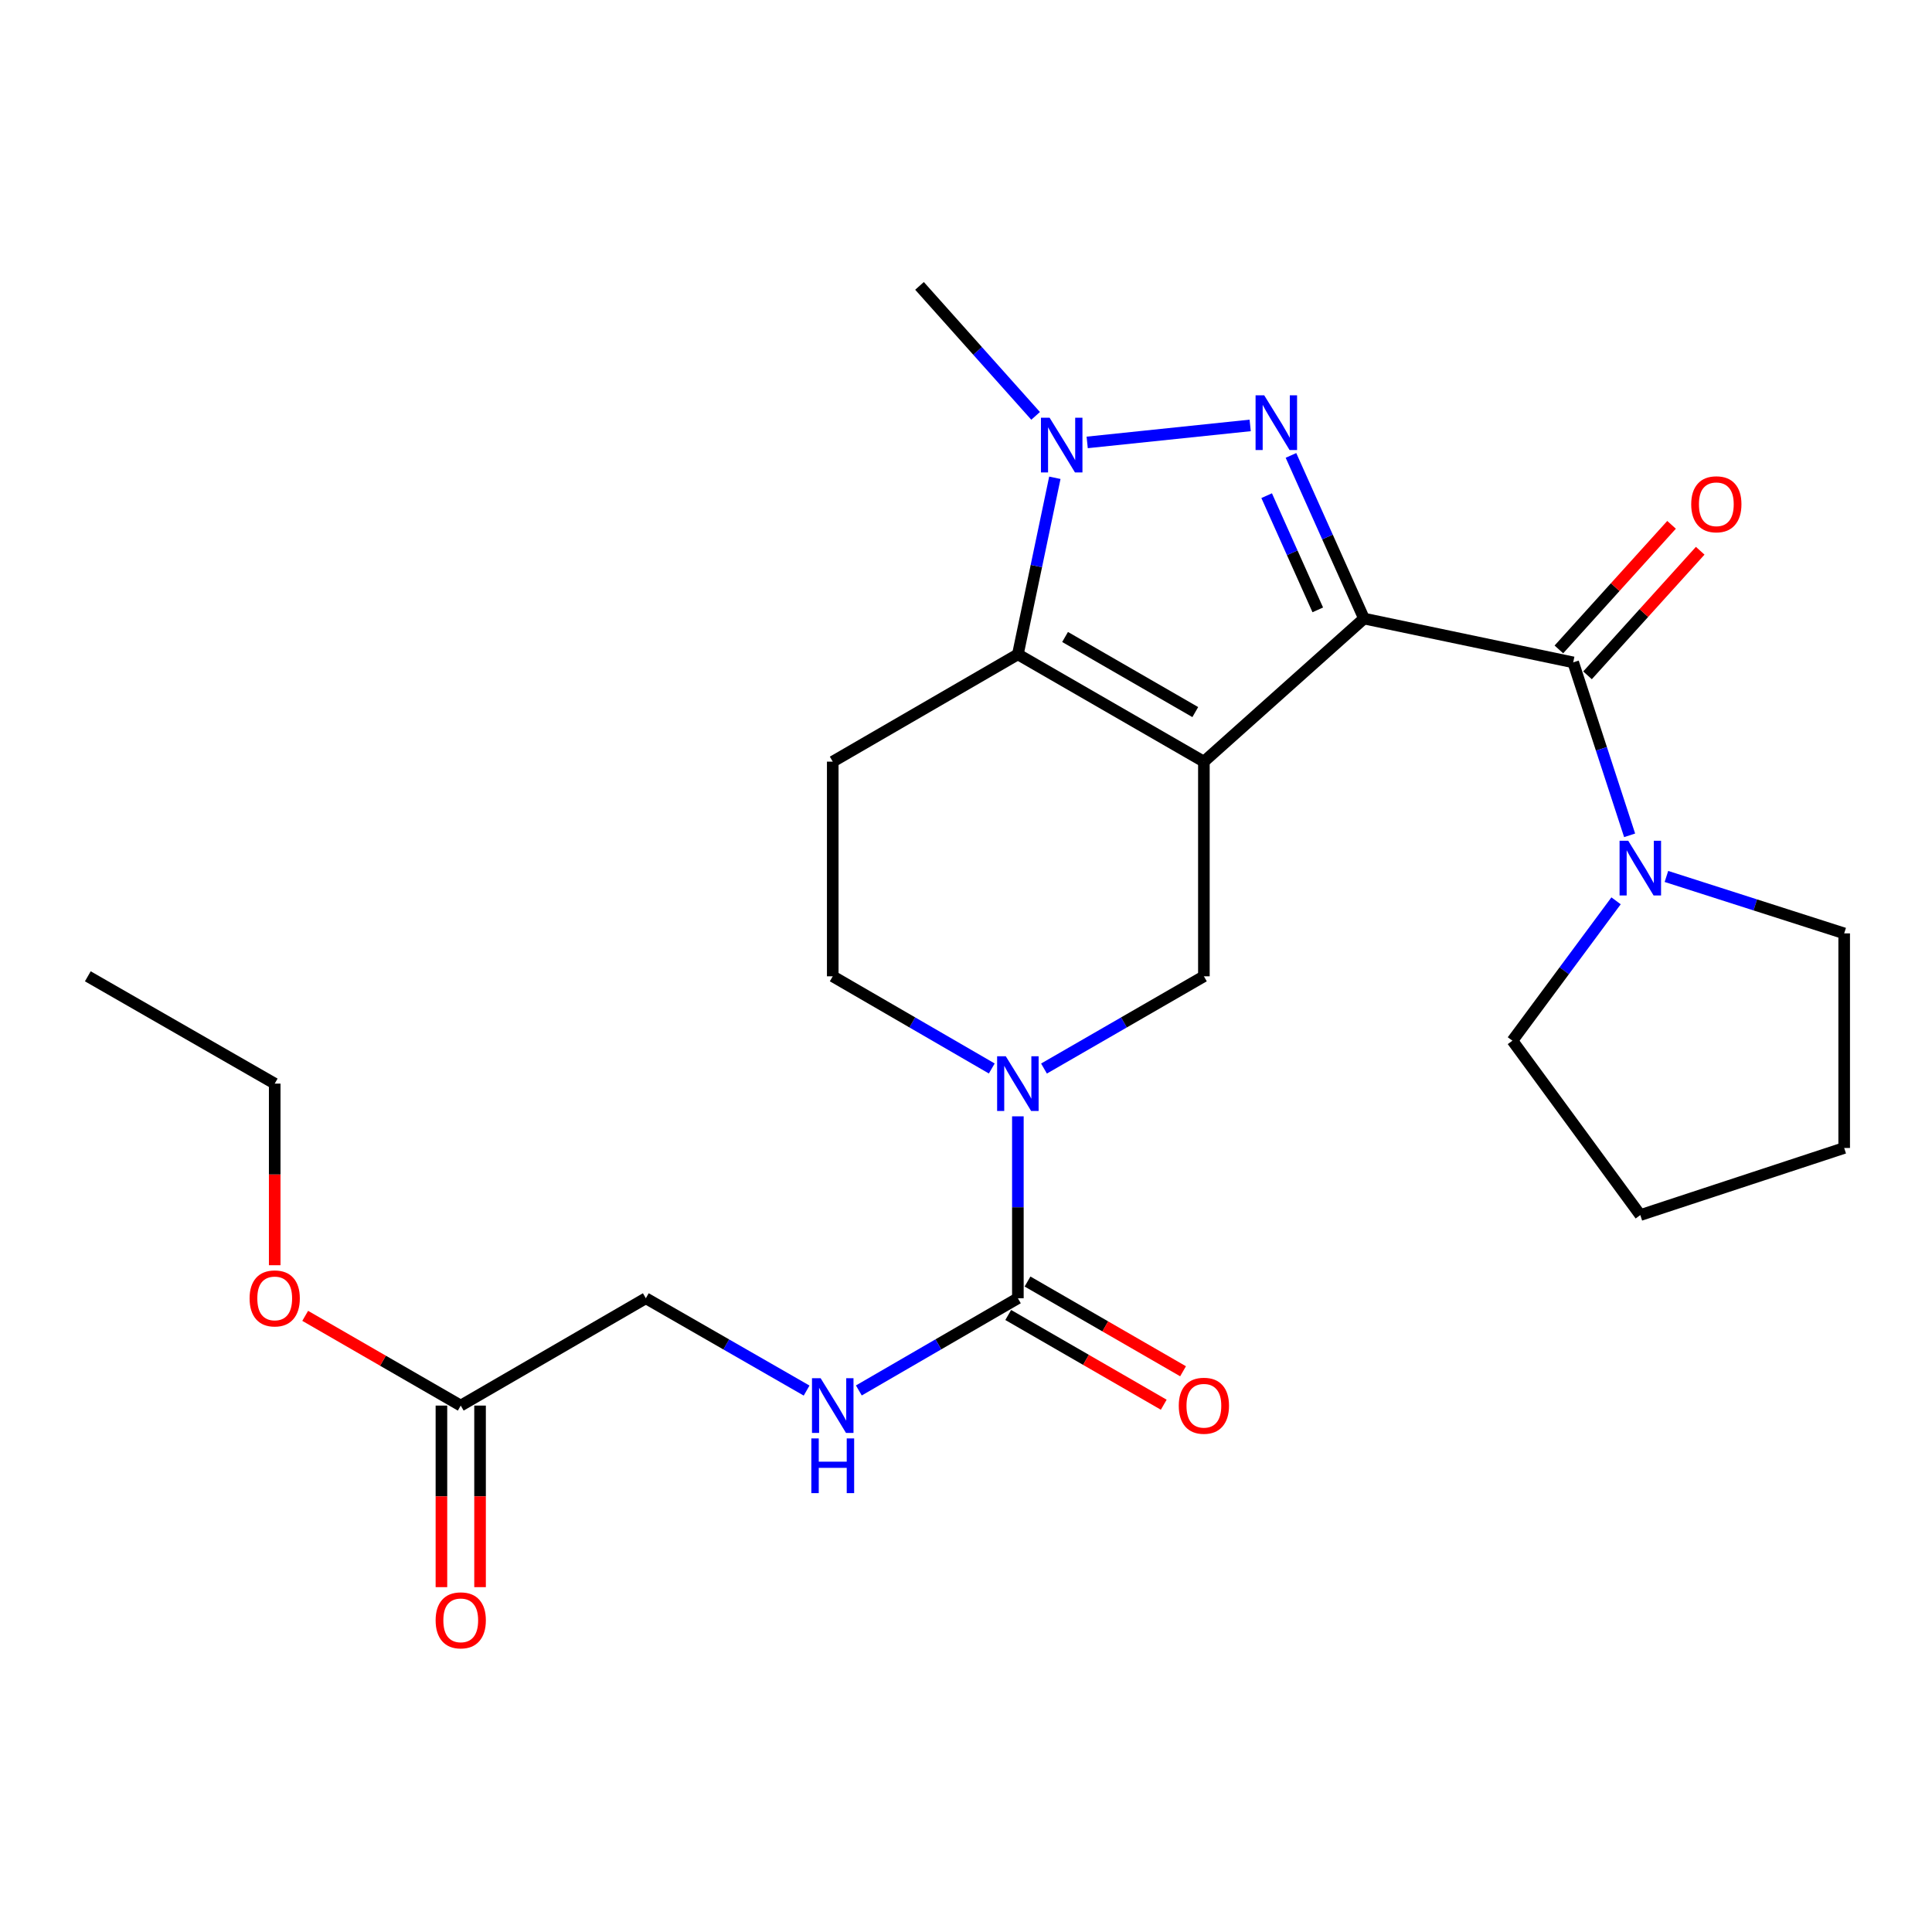<?xml version='1.0' encoding='iso-8859-1'?>
<svg version='1.1' baseProfile='full'
              xmlns='http://www.w3.org/2000/svg'
                      xmlns:rdkit='http://www.rdkit.org/xml'
                      xmlns:xlink='http://www.w3.org/1999/xlink'
                  xml:space='preserve'
width='1000px' height='1000px' viewBox='0 0 1000 1000'>
<!-- END OF HEADER -->
<rect style='opacity:1.0;fill:#FFFFFF;stroke:none' width='1000' height='1000' x='0' y='0'> </rect>
<path class='bond-0' d='M 706,320.162 L 623.129,394.224' style='fill:none;fill-rule:evenodd;stroke:#000000;stroke-width:6px;stroke-linecap:butt;stroke-linejoin:miter;stroke-opacity:1' />
<path class='bond-1' d='M 706,320.162 L 687.101,277.941' style='fill:none;fill-rule:evenodd;stroke:#000000;stroke-width:6px;stroke-linecap:butt;stroke-linejoin:miter;stroke-opacity:1' />
<path class='bond-1' d='M 687.101,277.941 L 668.202,235.721' style='fill:none;fill-rule:evenodd;stroke:#0000FF;stroke-width:6px;stroke-linecap:butt;stroke-linejoin:miter;stroke-opacity:1' />
<path class='bond-1' d='M 682.079,315.665 L 668.85,286.111' style='fill:none;fill-rule:evenodd;stroke:#000000;stroke-width:6px;stroke-linecap:butt;stroke-linejoin:miter;stroke-opacity:1' />
<path class='bond-1' d='M 668.85,286.111 L 655.621,256.556' style='fill:none;fill-rule:evenodd;stroke:#0000FF;stroke-width:6px;stroke-linecap:butt;stroke-linejoin:miter;stroke-opacity:1' />
<path class='bond-4' d='M 706,320.162 L 814.287,342.846' style='fill:none;fill-rule:evenodd;stroke:#000000;stroke-width:6px;stroke-linecap:butt;stroke-linejoin:miter;stroke-opacity:1' />
<path class='bond-2' d='M 623.129,394.224 L 526.85,338.691' style='fill:none;fill-rule:evenodd;stroke:#000000;stroke-width:6px;stroke-linecap:butt;stroke-linejoin:miter;stroke-opacity:1' />
<path class='bond-2' d='M 618.677,368.573 L 551.282,329.7' style='fill:none;fill-rule:evenodd;stroke:#000000;stroke-width:6px;stroke-linecap:butt;stroke-linejoin:miter;stroke-opacity:1' />
<path class='bond-6' d='M 623.129,394.224 L 623.129,505.333' style='fill:none;fill-rule:evenodd;stroke:#000000;stroke-width:6px;stroke-linecap:butt;stroke-linejoin:miter;stroke-opacity:1' />
<path class='bond-3' d='M 647.088,220.195 L 562.726,228.994' style='fill:none;fill-rule:evenodd;stroke:#0000FF;stroke-width:6px;stroke-linecap:butt;stroke-linejoin:miter;stroke-opacity:1' />
<path class='bond-9' d='M 526.85,338.691 L 431.026,394.224' style='fill:none;fill-rule:evenodd;stroke:#000000;stroke-width:6px;stroke-linecap:butt;stroke-linejoin:miter;stroke-opacity:1' />
<path class='bond-25' d='M 526.85,338.691 L 536.419,292.994' style='fill:none;fill-rule:evenodd;stroke:#000000;stroke-width:6px;stroke-linecap:butt;stroke-linejoin:miter;stroke-opacity:1' />
<path class='bond-25' d='M 536.419,292.994 L 545.989,247.297' style='fill:none;fill-rule:evenodd;stroke:#0000FF;stroke-width:6px;stroke-linecap:butt;stroke-linejoin:miter;stroke-opacity:1' />
<path class='bond-17' d='M 536.032,215.254 L 505.985,181.616' style='fill:none;fill-rule:evenodd;stroke:#0000FF;stroke-width:6px;stroke-linecap:butt;stroke-linejoin:miter;stroke-opacity:1' />
<path class='bond-17' d='M 505.985,181.616 L 475.939,147.977' style='fill:none;fill-rule:evenodd;stroke:#000000;stroke-width:6px;stroke-linecap:butt;stroke-linejoin:miter;stroke-opacity:1' />
<path class='bond-8' d='M 814.287,342.846 L 828.889,387.604' style='fill:none;fill-rule:evenodd;stroke:#000000;stroke-width:6px;stroke-linecap:butt;stroke-linejoin:miter;stroke-opacity:1' />
<path class='bond-8' d='M 828.889,387.604 L 843.491,432.363' style='fill:none;fill-rule:evenodd;stroke:#0000FF;stroke-width:6px;stroke-linecap:butt;stroke-linejoin:miter;stroke-opacity:1' />
<path class='bond-12' d='M 821.702,349.552 L 850.864,317.308' style='fill:none;fill-rule:evenodd;stroke:#000000;stroke-width:6px;stroke-linecap:butt;stroke-linejoin:miter;stroke-opacity:1' />
<path class='bond-12' d='M 850.864,317.308 L 880.025,285.064' style='fill:none;fill-rule:evenodd;stroke:#FF0000;stroke-width:6px;stroke-linecap:butt;stroke-linejoin:miter;stroke-opacity:1' />
<path class='bond-12' d='M 806.872,336.14 L 836.033,303.896' style='fill:none;fill-rule:evenodd;stroke:#000000;stroke-width:6px;stroke-linecap:butt;stroke-linejoin:miter;stroke-opacity:1' />
<path class='bond-12' d='M 836.033,303.896 L 865.195,271.652' style='fill:none;fill-rule:evenodd;stroke:#FF0000;stroke-width:6px;stroke-linecap:butt;stroke-linejoin:miter;stroke-opacity:1' />
<path class='bond-5' d='M 540.369,553.077 L 581.749,529.205' style='fill:none;fill-rule:evenodd;stroke:#0000FF;stroke-width:6px;stroke-linecap:butt;stroke-linejoin:miter;stroke-opacity:1' />
<path class='bond-5' d='M 581.749,529.205 L 623.129,505.333' style='fill:none;fill-rule:evenodd;stroke:#000000;stroke-width:6px;stroke-linecap:butt;stroke-linejoin:miter;stroke-opacity:1' />
<path class='bond-7' d='M 526.85,577.814 L 526.85,624.894' style='fill:none;fill-rule:evenodd;stroke:#0000FF;stroke-width:6px;stroke-linecap:butt;stroke-linejoin:miter;stroke-opacity:1' />
<path class='bond-7' d='M 526.85,624.894 L 526.85,671.974' style='fill:none;fill-rule:evenodd;stroke:#000000;stroke-width:6px;stroke-linecap:butt;stroke-linejoin:miter;stroke-opacity:1' />
<path class='bond-11' d='M 513.341,553.046 L 472.183,529.189' style='fill:none;fill-rule:evenodd;stroke:#0000FF;stroke-width:6px;stroke-linecap:butt;stroke-linejoin:miter;stroke-opacity:1' />
<path class='bond-11' d='M 472.183,529.189 L 431.026,505.333' style='fill:none;fill-rule:evenodd;stroke:#000000;stroke-width:6px;stroke-linecap:butt;stroke-linejoin:miter;stroke-opacity:1' />
<path class='bond-10' d='M 526.85,671.974 L 485.692,695.835' style='fill:none;fill-rule:evenodd;stroke:#000000;stroke-width:6px;stroke-linecap:butt;stroke-linejoin:miter;stroke-opacity:1' />
<path class='bond-10' d='M 485.692,695.835 L 444.535,719.697' style='fill:none;fill-rule:evenodd;stroke:#0000FF;stroke-width:6px;stroke-linecap:butt;stroke-linejoin:miter;stroke-opacity:1' />
<path class='bond-14' d='M 521.853,680.634 L 562.103,703.859' style='fill:none;fill-rule:evenodd;stroke:#000000;stroke-width:6px;stroke-linecap:butt;stroke-linejoin:miter;stroke-opacity:1' />
<path class='bond-14' d='M 562.103,703.859 L 602.353,727.084' style='fill:none;fill-rule:evenodd;stroke:#FF0000;stroke-width:6px;stroke-linecap:butt;stroke-linejoin:miter;stroke-opacity:1' />
<path class='bond-14' d='M 531.846,663.315 L 572.096,686.54' style='fill:none;fill-rule:evenodd;stroke:#000000;stroke-width:6px;stroke-linecap:butt;stroke-linejoin:miter;stroke-opacity:1' />
<path class='bond-14' d='M 572.096,686.54 L 612.347,709.764' style='fill:none;fill-rule:evenodd;stroke:#FF0000;stroke-width:6px;stroke-linecap:butt;stroke-linejoin:miter;stroke-opacity:1' />
<path class='bond-19' d='M 862.534,453.649 L 908.54,468.382' style='fill:none;fill-rule:evenodd;stroke:#0000FF;stroke-width:6px;stroke-linecap:butt;stroke-linejoin:miter;stroke-opacity:1' />
<path class='bond-19' d='M 908.54,468.382 L 954.545,483.115' style='fill:none;fill-rule:evenodd;stroke:#000000;stroke-width:6px;stroke-linecap:butt;stroke-linejoin:miter;stroke-opacity:1' />
<path class='bond-20' d='M 836.472,466.262 L 809.65,502.461' style='fill:none;fill-rule:evenodd;stroke:#0000FF;stroke-width:6px;stroke-linecap:butt;stroke-linejoin:miter;stroke-opacity:1' />
<path class='bond-20' d='M 809.65,502.461 L 782.827,538.659' style='fill:none;fill-rule:evenodd;stroke:#000000;stroke-width:6px;stroke-linecap:butt;stroke-linejoin:miter;stroke-opacity:1' />
<path class='bond-27' d='M 431.026,394.224 L 431.026,505.333' style='fill:none;fill-rule:evenodd;stroke:#000000;stroke-width:6px;stroke-linecap:butt;stroke-linejoin:miter;stroke-opacity:1' />
<path class='bond-16' d='M 417.497,719.76 L 375.889,695.867' style='fill:none;fill-rule:evenodd;stroke:#0000FF;stroke-width:6px;stroke-linecap:butt;stroke-linejoin:miter;stroke-opacity:1' />
<path class='bond-16' d='M 375.889,695.867 L 334.281,671.974' style='fill:none;fill-rule:evenodd;stroke:#000000;stroke-width:6px;stroke-linecap:butt;stroke-linejoin:miter;stroke-opacity:1' />
<path class='bond-13' d='M 238.479,727.529 L 334.281,671.974' style='fill:none;fill-rule:evenodd;stroke:#000000;stroke-width:6px;stroke-linecap:butt;stroke-linejoin:miter;stroke-opacity:1' />
<path class='bond-15' d='M 228.481,727.529 L 228.481,774.518' style='fill:none;fill-rule:evenodd;stroke:#000000;stroke-width:6px;stroke-linecap:butt;stroke-linejoin:miter;stroke-opacity:1' />
<path class='bond-15' d='M 228.481,774.518 L 228.481,821.508' style='fill:none;fill-rule:evenodd;stroke:#FF0000;stroke-width:6px;stroke-linecap:butt;stroke-linejoin:miter;stroke-opacity:1' />
<path class='bond-15' d='M 248.477,727.529 L 248.477,774.518' style='fill:none;fill-rule:evenodd;stroke:#000000;stroke-width:6px;stroke-linecap:butt;stroke-linejoin:miter;stroke-opacity:1' />
<path class='bond-15' d='M 248.477,774.518 L 248.477,821.508' style='fill:none;fill-rule:evenodd;stroke:#FF0000;stroke-width:6px;stroke-linecap:butt;stroke-linejoin:miter;stroke-opacity:1' />
<path class='bond-18' d='M 238.479,727.529 L 198.224,704.303' style='fill:none;fill-rule:evenodd;stroke:#000000;stroke-width:6px;stroke-linecap:butt;stroke-linejoin:miter;stroke-opacity:1' />
<path class='bond-18' d='M 198.224,704.303 L 157.968,681.078' style='fill:none;fill-rule:evenodd;stroke:#FF0000;stroke-width:6px;stroke-linecap:butt;stroke-linejoin:miter;stroke-opacity:1' />
<path class='bond-21' d='M 142.189,654.877 L 142.189,607.876' style='fill:none;fill-rule:evenodd;stroke:#FF0000;stroke-width:6px;stroke-linecap:butt;stroke-linejoin:miter;stroke-opacity:1' />
<path class='bond-21' d='M 142.189,607.876 L 142.189,560.876' style='fill:none;fill-rule:evenodd;stroke:#000000;stroke-width:6px;stroke-linecap:butt;stroke-linejoin:miter;stroke-opacity:1' />
<path class='bond-23' d='M 954.545,483.115 L 954.545,594.191' style='fill:none;fill-rule:evenodd;stroke:#000000;stroke-width:6px;stroke-linecap:butt;stroke-linejoin:miter;stroke-opacity:1' />
<path class='bond-22' d='M 782.827,538.659 L 849.024,628.917' style='fill:none;fill-rule:evenodd;stroke:#000000;stroke-width:6px;stroke-linecap:butt;stroke-linejoin:miter;stroke-opacity:1' />
<path class='bond-24' d='M 142.189,560.876 L 45.455,505.333' style='fill:none;fill-rule:evenodd;stroke:#000000;stroke-width:6px;stroke-linecap:butt;stroke-linejoin:miter;stroke-opacity:1' />
<path class='bond-26' d='M 849.024,628.917 L 954.545,594.191' style='fill:none;fill-rule:evenodd;stroke:#000000;stroke-width:6px;stroke-linecap:butt;stroke-linejoin:miter;stroke-opacity:1' />
<path  class='atom-2' d='M 654.361 204.624
L 663.641 219.624
Q 664.561 221.104, 666.041 223.784
Q 667.521 226.464, 667.601 226.624
L 667.601 204.624
L 671.361 204.624
L 671.361 232.944
L 667.481 232.944
L 657.521 216.544
Q 656.361 214.624, 655.121 212.424
Q 653.921 210.224, 653.561 209.544
L 653.561 232.944
L 649.881 232.944
L 649.881 204.624
L 654.361 204.624
' fill='#0000FF'/>
<path  class='atom-4' d='M 543.274 216.21
L 552.554 231.21
Q 553.474 232.69, 554.954 235.37
Q 556.434 238.05, 556.514 238.21
L 556.514 216.21
L 560.274 216.21
L 560.274 244.53
L 556.394 244.53
L 546.434 228.13
Q 545.274 226.21, 544.034 224.01
Q 542.834 221.81, 542.474 221.13
L 542.474 244.53
L 538.794 244.53
L 538.794 216.21
L 543.274 216.21
' fill='#0000FF'/>
<path  class='atom-6' d='M 520.59 546.716
L 529.87 561.716
Q 530.79 563.196, 532.27 565.876
Q 533.75 568.556, 533.83 568.716
L 533.83 546.716
L 537.59 546.716
L 537.59 575.036
L 533.71 575.036
L 523.75 558.636
Q 522.59 556.716, 521.35 554.516
Q 520.15 552.316, 519.79 551.636
L 519.79 575.036
L 516.11 575.036
L 516.11 546.716
L 520.59 546.716
' fill='#0000FF'/>
<path  class='atom-9' d='M 842.764 435.163
L 852.044 450.163
Q 852.964 451.643, 854.444 454.323
Q 855.924 457.003, 856.004 457.163
L 856.004 435.163
L 859.764 435.163
L 859.764 463.483
L 855.884 463.483
L 845.924 447.083
Q 844.764 445.163, 843.524 442.963
Q 842.324 440.763, 841.964 440.083
L 841.964 463.483
L 838.284 463.483
L 838.284 435.163
L 842.764 435.163
' fill='#0000FF'/>
<path  class='atom-11' d='M 424.766 713.369
L 434.046 728.369
Q 434.966 729.849, 436.446 732.529
Q 437.926 735.209, 438.006 735.369
L 438.006 713.369
L 441.766 713.369
L 441.766 741.689
L 437.886 741.689
L 427.926 725.289
Q 426.766 723.369, 425.526 721.169
Q 424.326 718.969, 423.966 718.289
L 423.966 741.689
L 420.286 741.689
L 420.286 713.369
L 424.766 713.369
' fill='#0000FF'/>
<path  class='atom-11' d='M 419.946 744.521
L 423.786 744.521
L 423.786 756.561
L 438.266 756.561
L 438.266 744.521
L 442.106 744.521
L 442.106 772.841
L 438.266 772.841
L 438.266 759.761
L 423.786 759.761
L 423.786 772.841
L 419.946 772.841
L 419.946 744.521
' fill='#0000FF'/>
<path  class='atom-13' d='M 875.371 261.01
Q 875.371 254.21, 878.731 250.41
Q 882.091 246.61, 888.371 246.61
Q 894.651 246.61, 898.011 250.41
Q 901.371 254.21, 901.371 261.01
Q 901.371 267.89, 897.971 271.81
Q 894.571 275.69, 888.371 275.69
Q 882.131 275.69, 878.731 271.81
Q 875.371 267.93, 875.371 261.01
M 888.371 272.49
Q 892.691 272.49, 895.011 269.61
Q 897.371 266.69, 897.371 261.01
Q 897.371 255.45, 895.011 252.65
Q 892.691 249.81, 888.371 249.81
Q 884.051 249.81, 881.691 252.61
Q 879.371 255.41, 879.371 261.01
Q 879.371 266.73, 881.691 269.61
Q 884.051 272.49, 888.371 272.49
' fill='#FF0000'/>
<path  class='atom-15' d='M 610.129 727.609
Q 610.129 720.809, 613.489 717.009
Q 616.849 713.209, 623.129 713.209
Q 629.409 713.209, 632.769 717.009
Q 636.129 720.809, 636.129 727.609
Q 636.129 734.489, 632.729 738.409
Q 629.329 742.289, 623.129 742.289
Q 616.889 742.289, 613.489 738.409
Q 610.129 734.529, 610.129 727.609
M 623.129 739.089
Q 627.449 739.089, 629.769 736.209
Q 632.129 733.289, 632.129 727.609
Q 632.129 722.049, 629.769 719.249
Q 627.449 716.409, 623.129 716.409
Q 618.809 716.409, 616.449 719.209
Q 614.129 722.009, 614.129 727.609
Q 614.129 733.329, 616.449 736.209
Q 618.809 739.089, 623.129 739.089
' fill='#FF0000'/>
<path  class='atom-16' d='M 225.479 838.685
Q 225.479 831.885, 228.839 828.085
Q 232.199 824.285, 238.479 824.285
Q 244.759 824.285, 248.119 828.085
Q 251.479 831.885, 251.479 838.685
Q 251.479 845.565, 248.079 849.485
Q 244.679 853.365, 238.479 853.365
Q 232.239 853.365, 228.839 849.485
Q 225.479 845.605, 225.479 838.685
M 238.479 850.165
Q 242.799 850.165, 245.119 847.285
Q 247.479 844.365, 247.479 838.685
Q 247.479 833.125, 245.119 830.325
Q 242.799 827.485, 238.479 827.485
Q 234.159 827.485, 231.799 830.285
Q 229.479 833.085, 229.479 838.685
Q 229.479 844.405, 231.799 847.285
Q 234.159 850.165, 238.479 850.165
' fill='#FF0000'/>
<path  class='atom-19' d='M 129.189 672.054
Q 129.189 665.254, 132.549 661.454
Q 135.909 657.654, 142.189 657.654
Q 148.469 657.654, 151.829 661.454
Q 155.189 665.254, 155.189 672.054
Q 155.189 678.934, 151.789 682.854
Q 148.389 686.734, 142.189 686.734
Q 135.949 686.734, 132.549 682.854
Q 129.189 678.974, 129.189 672.054
M 142.189 683.534
Q 146.509 683.534, 148.829 680.654
Q 151.189 677.734, 151.189 672.054
Q 151.189 666.494, 148.829 663.694
Q 146.509 660.854, 142.189 660.854
Q 137.869 660.854, 135.509 663.654
Q 133.189 666.454, 133.189 672.054
Q 133.189 677.774, 135.509 680.654
Q 137.869 683.534, 142.189 683.534
' fill='#FF0000'/>
</svg>
